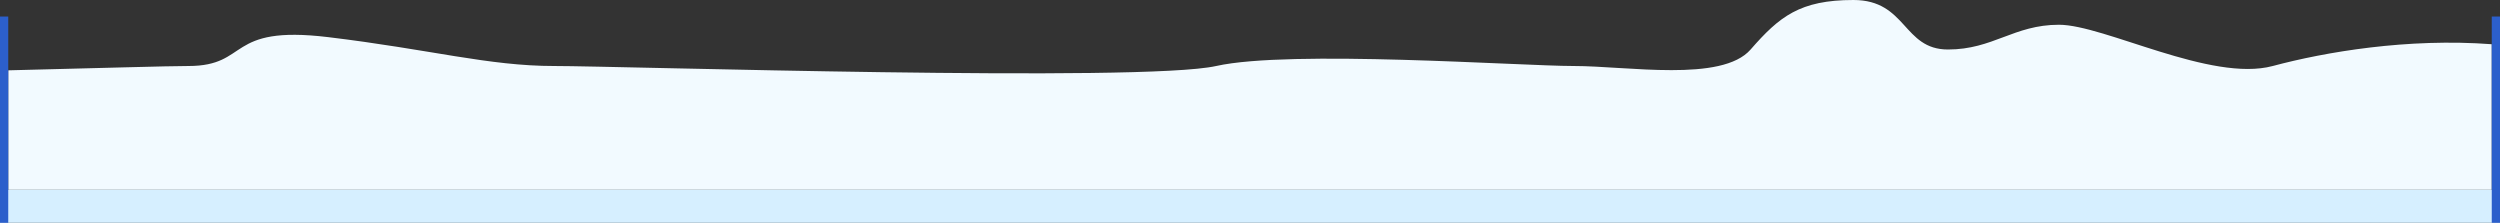 <?xml version="1.0" encoding="UTF-8"?> <svg xmlns="http://www.w3.org/2000/svg" width="303" height="27" viewBox="0 0 303 27" fill="none"><rect x="0" y="0" width="303" height="27" fill="#333333" stroke="none"/> <path d="M39.77 4.5C27.313 3 30.302 8 22.828 8C20.432 8 11.893 8.257 1 8.524V23H302V5.36C291.796 4.595 281.82 6.297 275.457 8C267.983 10 255.027 3 249.546 3C244.065 3 241.574 6 236.093 6C230.612 6 231.11 0 224.632 0C218.155 0 215.663 2 212.175 6C208.687 10 197.227 8 190.749 8C184.271 8 156.368 6 147.399 8C138.43 10 75.148 8 67.175 8C59.203 8 52.227 6 39.77 4.5Z" fill="#F2FAFF"></path> <rect y="23" width="303" height="4" fill="#D6EFFF"></rect> <rect y="2" width="1" height="25" fill="#2C5FCB"></rect> <rect x="302" y="2" width="1" height="25" fill="#2C5FCB"></rect> </svg> 